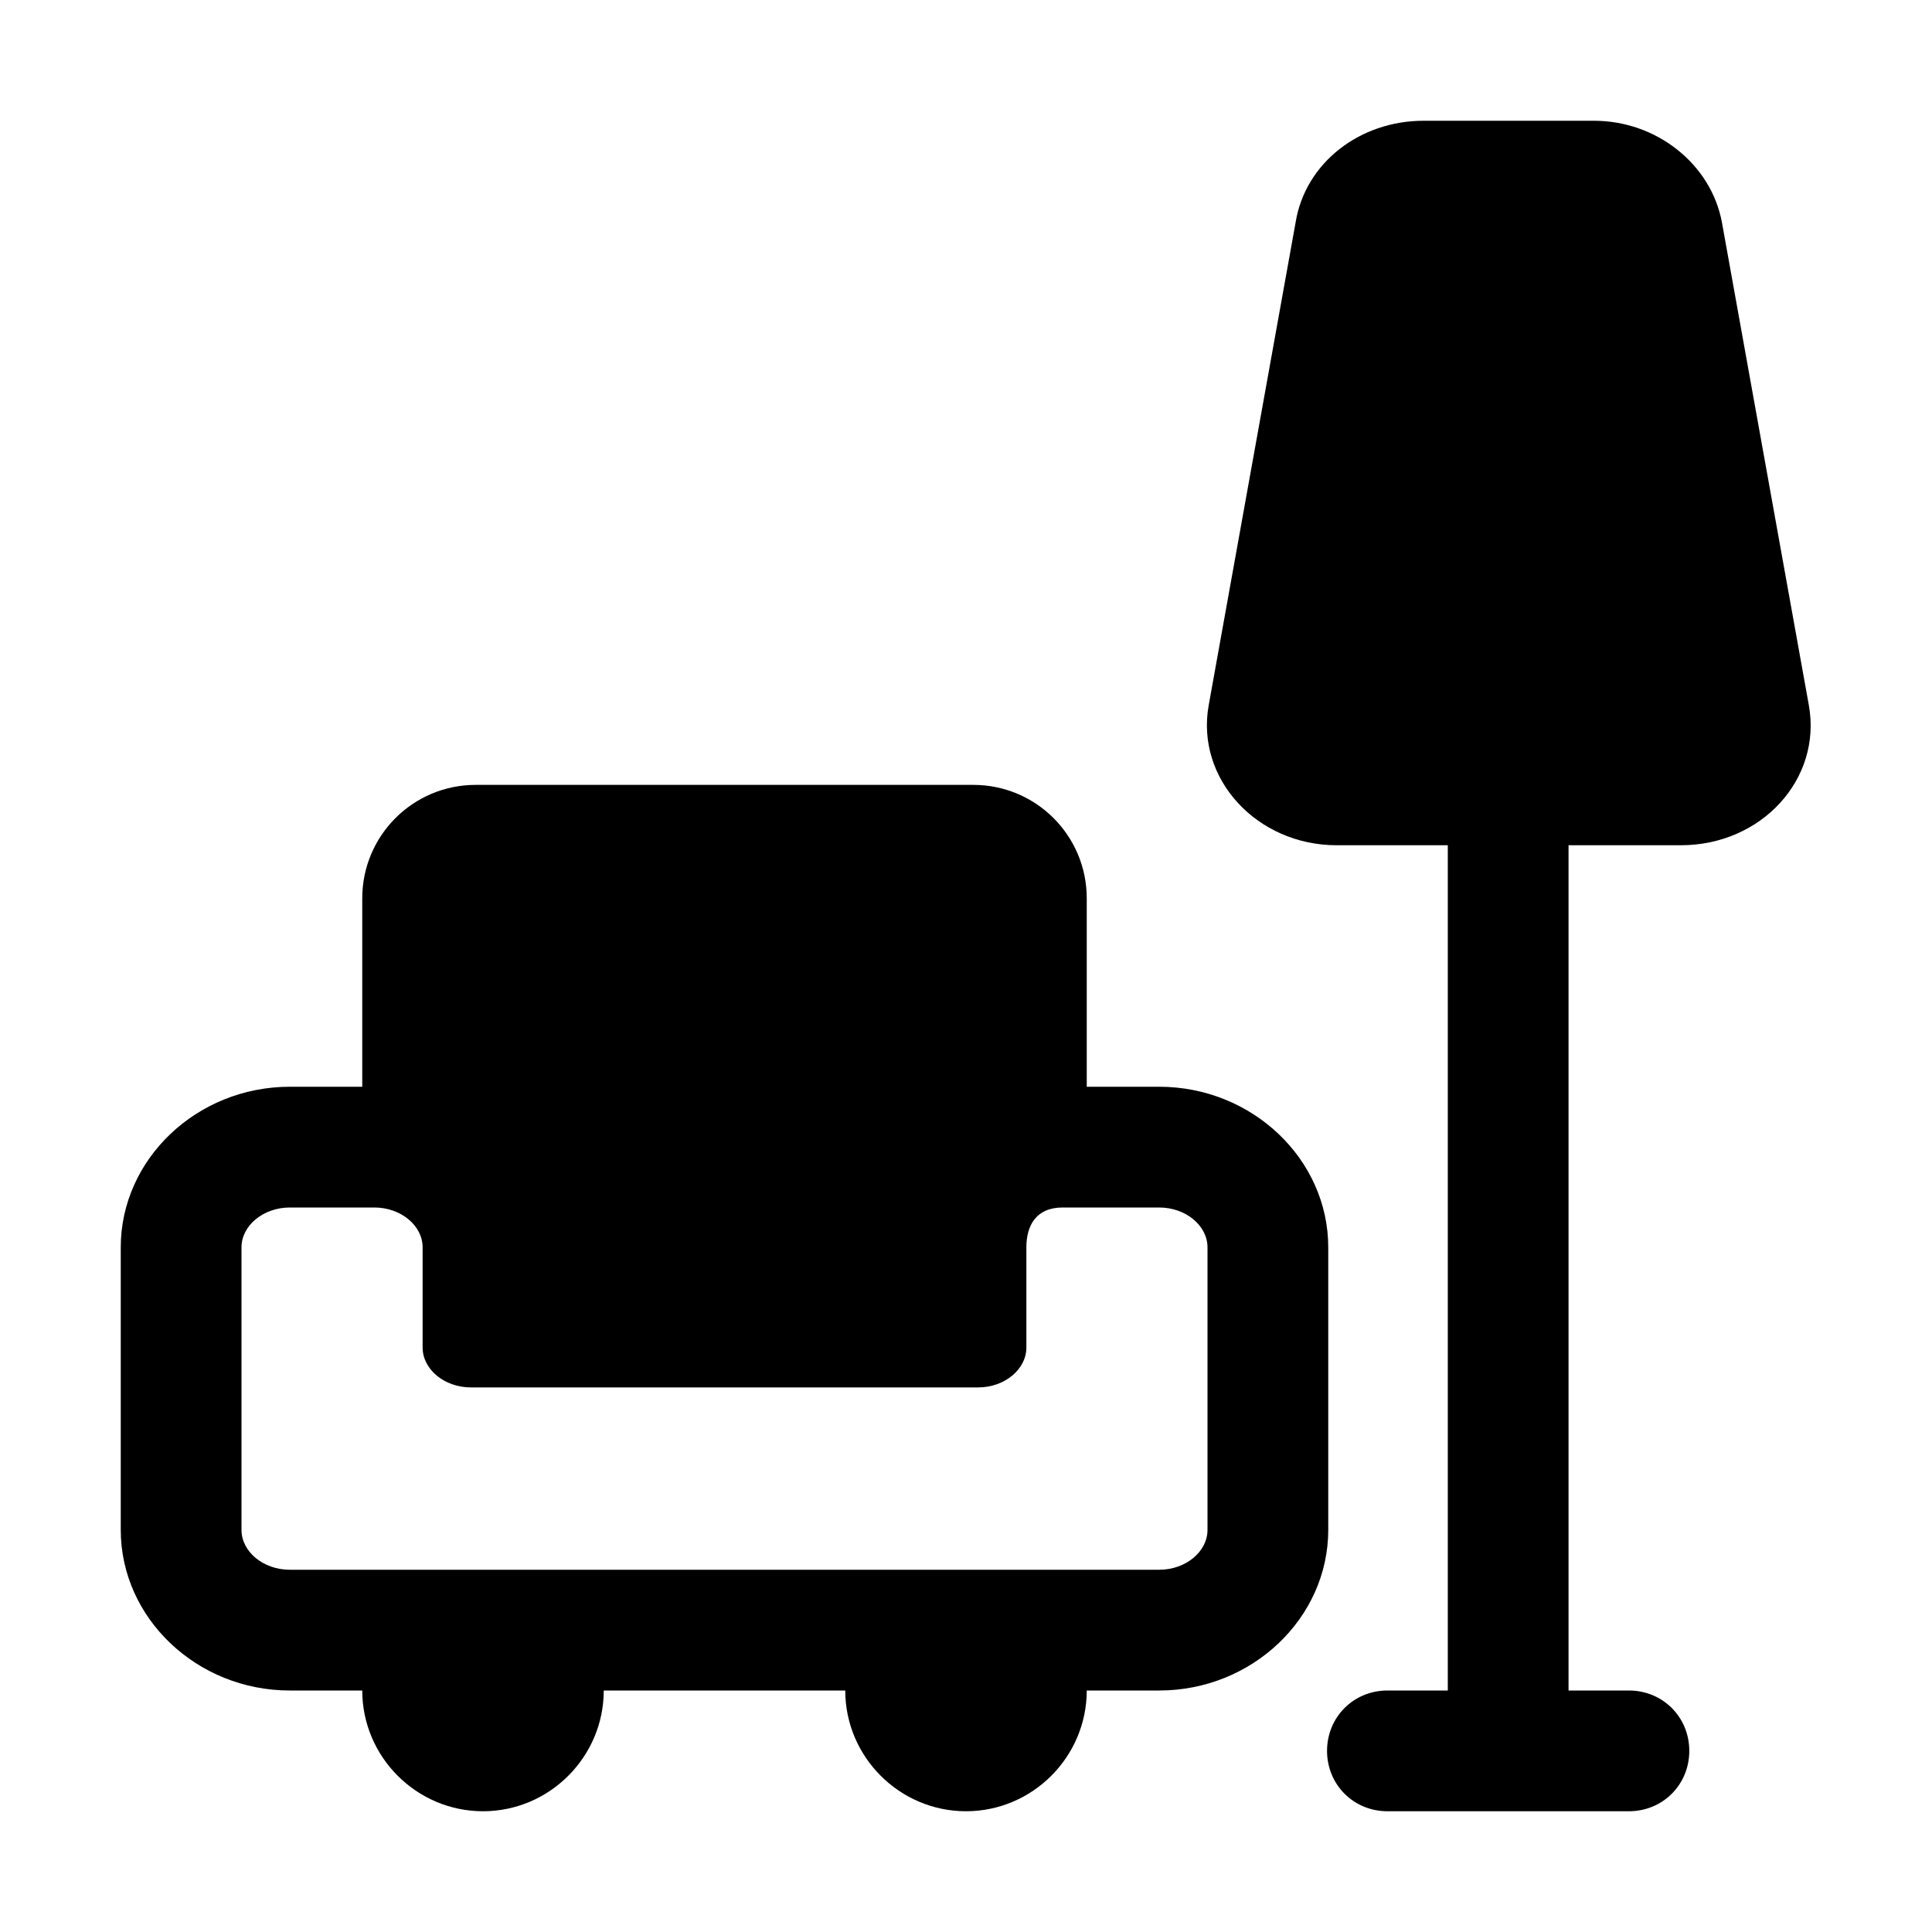 <?xml version="1.0" encoding="UTF-8"?>
<svg xmlns="http://www.w3.org/2000/svg" id="reparaturführer" viewBox="0 0 16 16">
  <path d="M13.92,7c.67,0,1.17-.55,1.06-1.16l-.72-4c-.09-.48-.54-.84-1.06-.84h-1.41c-.53,0-.98,.35-1.06,.84l-.72,4c-.11,.61,.4,1.16,1.06,1.16h.92v7h-.5c-.28,0-.5,.22-.5,.5s.22,.5,.5,.5h2c.28,0,.5-.22,.5-.5s-.22-.5-.5-.5h-.5V7h.92Z"></path>
  <path d="M9.6,9h-.6v-1.56c0-.52-.42-.94-.94-.94H3.94c-.52,0-.94,.42-.94,.94v1.56h-.6c-.77,0-1.4,.6-1.4,1.33v2.34c0,.73,.63,1.33,1.4,1.33h.6c0,.55,.45,1,1,1s1-.45,1-1h2c0,.55,.45,1,1,1s1-.45,1-1h.6c.77,0,1.4-.6,1.4-1.33v-2.34c0-.73-.63-1.33-1.4-1.33Zm.4,2v1.67c0,.18-.18,.33-.4,.33H2.4c-.22,0-.4-.15-.4-.33v-2.34c0-.18,.18-.33,.4-.33h.7c.22,0,.4,.15,.4,.33v.83c0,.18,.18,.33,.4,.33h4.2c.22,0,.4-.15,.4-.33v-.83c0-.18,.08-.33,.3-.33h.8c.22,0,.4,.15,.4,.33v.67Z"></path>
</svg>
